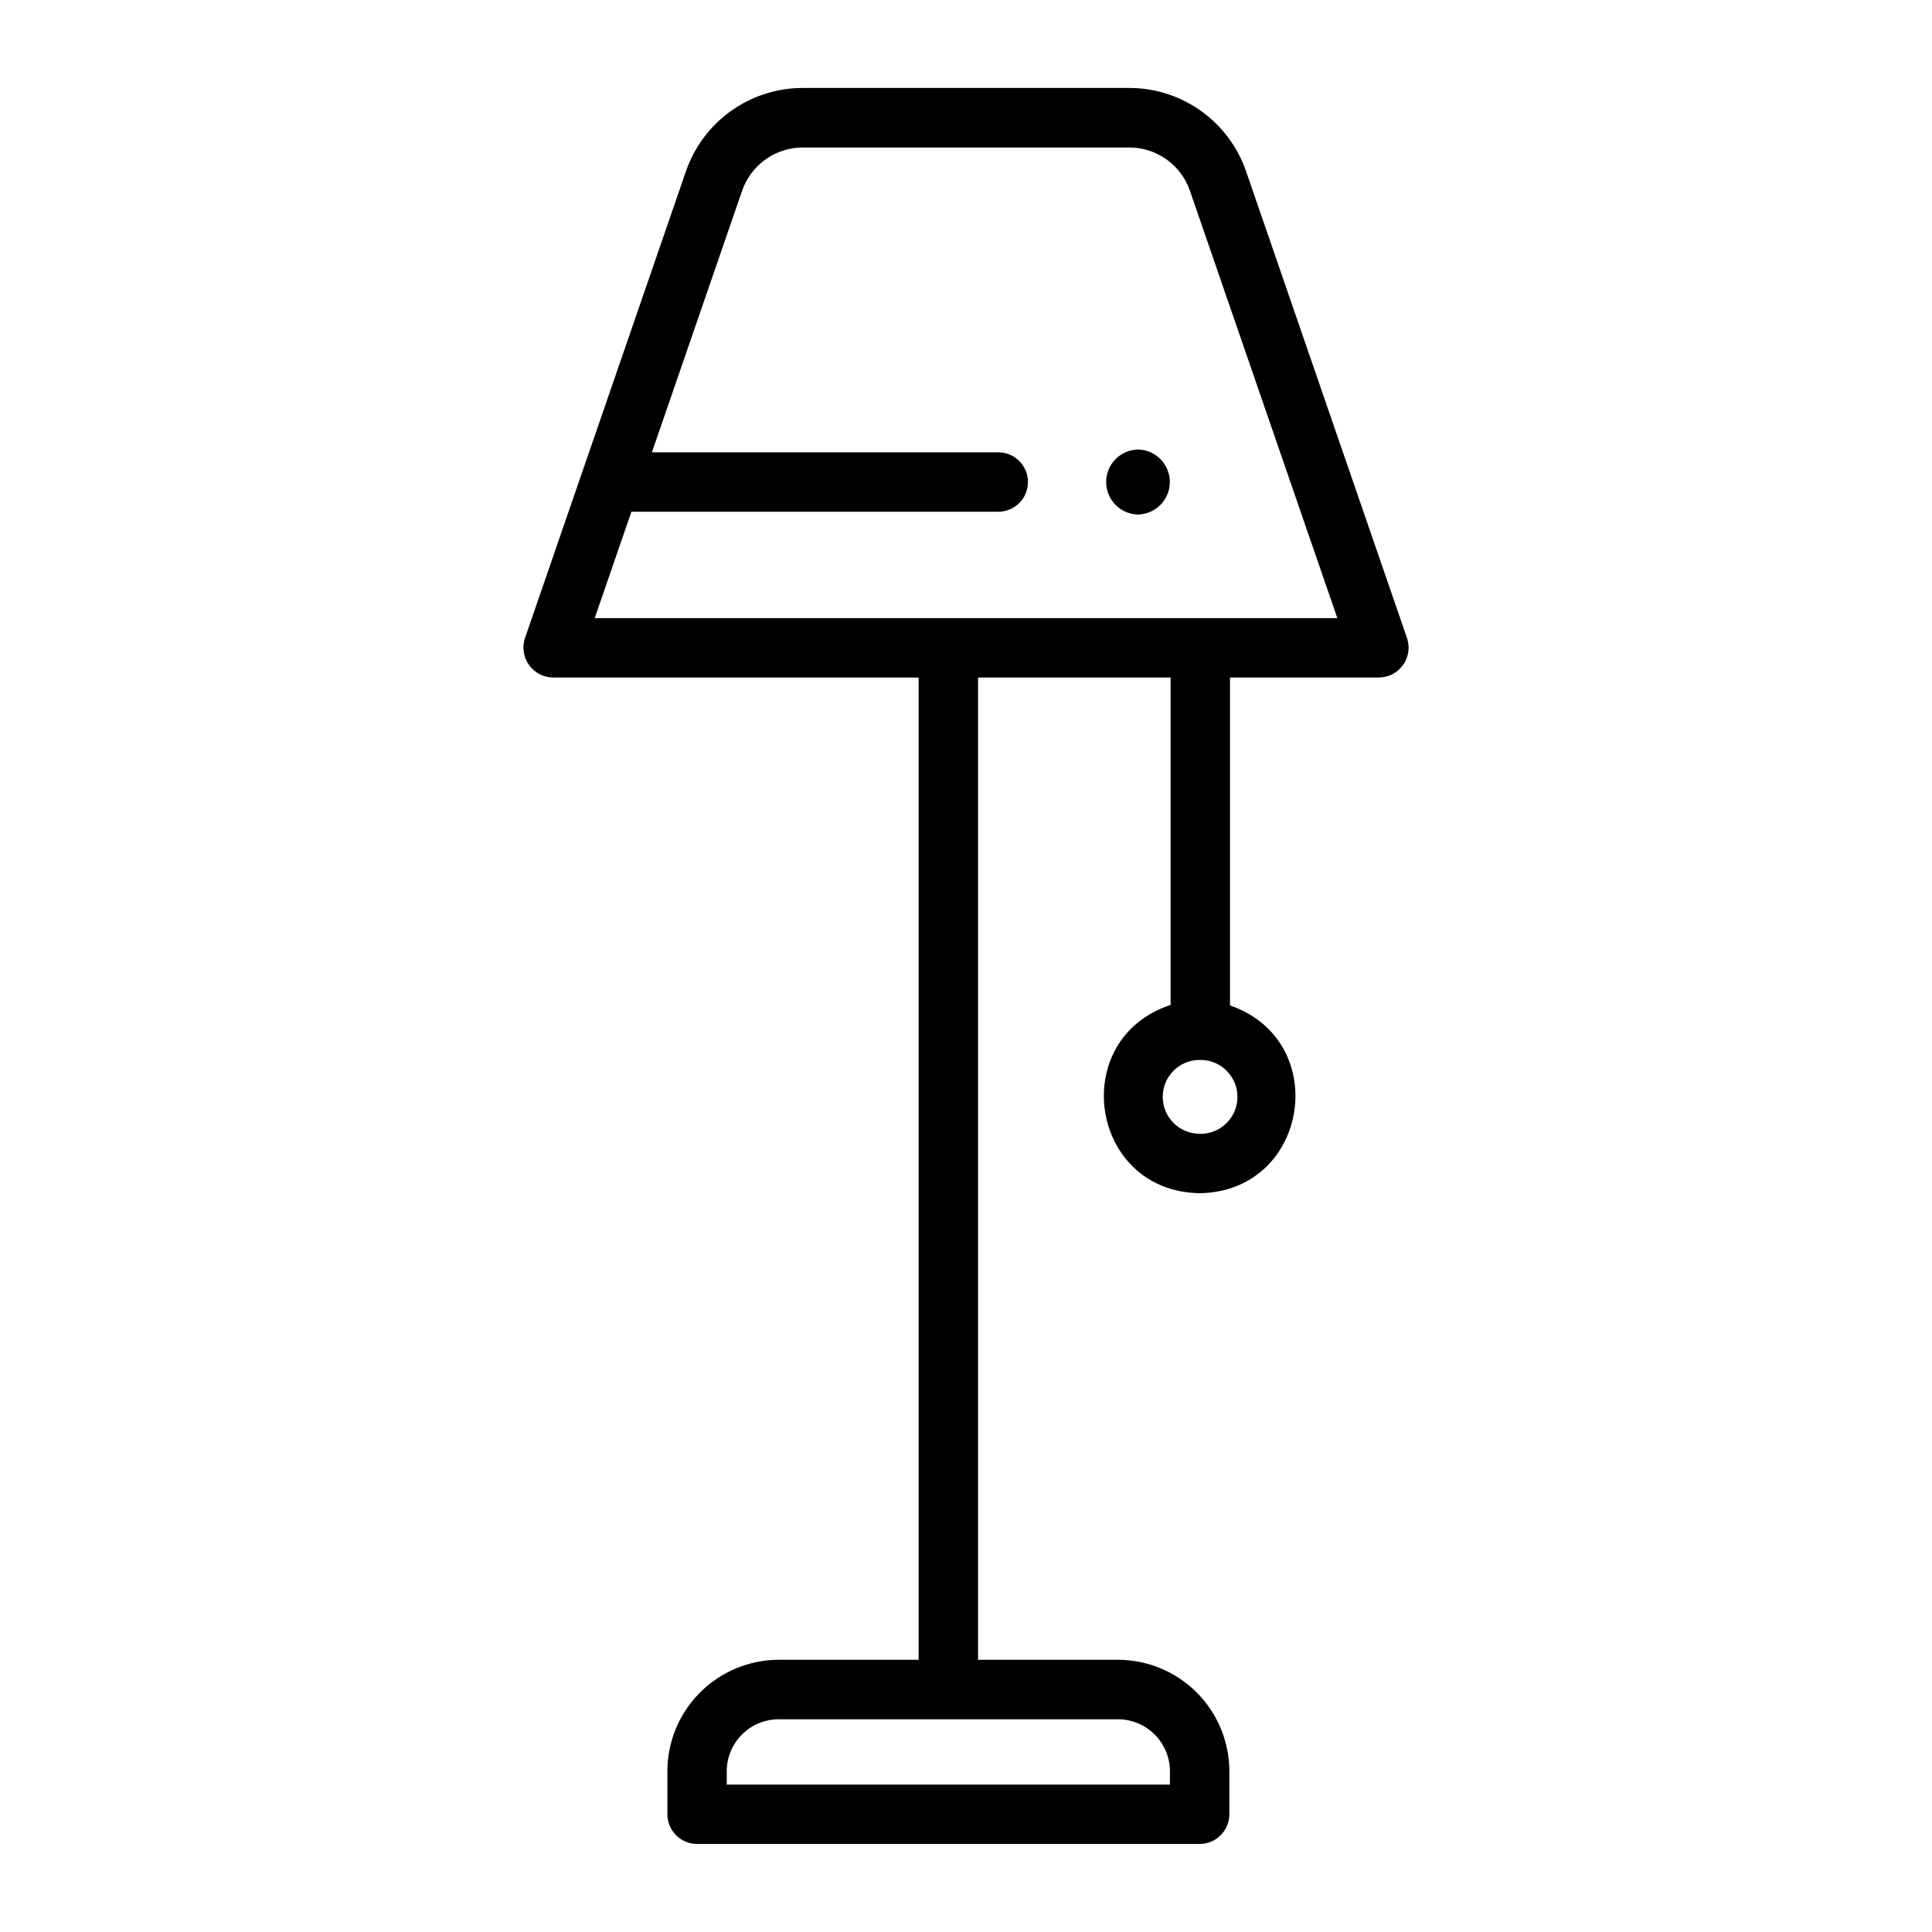 <?xml version="1.0" encoding="UTF-8"?>
<!-- Uploaded to: SVG Repo, www.svgrepo.com, Generator: SVG Repo Mixer Tools -->
<svg fill="#000000" width="800px" height="800px" version="1.1" viewBox="144 144 512 512" xmlns="http://www.w3.org/2000/svg">
 <g>
  <path d="m516.88 313.11-42.664-123.73c-2.223-6.441-6.398-12.031-11.945-15.984-5.547-3.957-12.191-6.086-19.008-6.086h-86.52c-6.816 0-13.461 2.129-19.008 6.082-5.551 3.957-9.727 9.547-11.949 15.988l-42.664 123.73c-0.805 2.41-0.406 5.055 1.07 7.121s3.852 3.301 6.391 3.32h96.863v260.31h-37.062c-7.828 0.012-15.328 3.125-20.863 8.66-5.531 5.531-8.645 13.031-8.66 20.859v11.414c0 2.086 0.832 4.09 2.309 5.566 1.477 1.477 3.477 2.305 5.566 2.305h133.18c2.09 0 4.094-0.828 5.566-2.305 1.477-1.477 2.309-3.481 2.309-5.566v-11.414c-0.012-7.828-3.129-15.328-8.66-20.859-5.535-5.535-13.035-8.648-20.859-8.66h-37.078v-260.31h51.027v86.762c-27.406 9.027-21.516 49.41 7.695 49.902 29.004-0.461 35.129-40.438 8.047-49.762v-86.902h39.461c2.539-0.02 4.914-1.254 6.391-3.32 1.477-2.066 1.871-4.711 1.066-7.121zm-62.836 300.29v3.543h-117.45v-3.543c0.012-7.606 6.172-13.766 13.777-13.777h89.887c7.606 0.008 13.773 6.168 13.785 13.777zm7.871-168.94c-5.348-0.004-9.703-4.301-9.781-9.648-0.074-5.348 4.16-9.766 9.508-9.918 0.238 0.039 0.484 0.039 0.723 0 5.41 0.125 9.691 4.606 9.566 10.016-0.121 5.406-4.606 9.688-10.016 9.566zm-160.31-136.65 9.723-28.195h97.219v0.004c4.348 0 7.871-3.527 7.871-7.875 0-4.348-3.523-7.871-7.871-7.871h-91.789l23.914-69.332c1.152-3.344 3.324-6.246 6.203-8.301 2.883-2.051 6.332-3.156 9.871-3.156h86.52c3.539 0 6.988 1.105 9.867 3.156 2.883 2.055 5.051 4.957 6.203 8.301l39.07 113.27z"/>
  <path d="m445.58 263.12c-4.688 0.098-8.438 3.93-8.438 8.617s3.75 8.516 8.438 8.617c4.688-0.102 8.434-3.93 8.434-8.617s-3.746-8.52-8.434-8.617z"/>
 </g>
</svg>